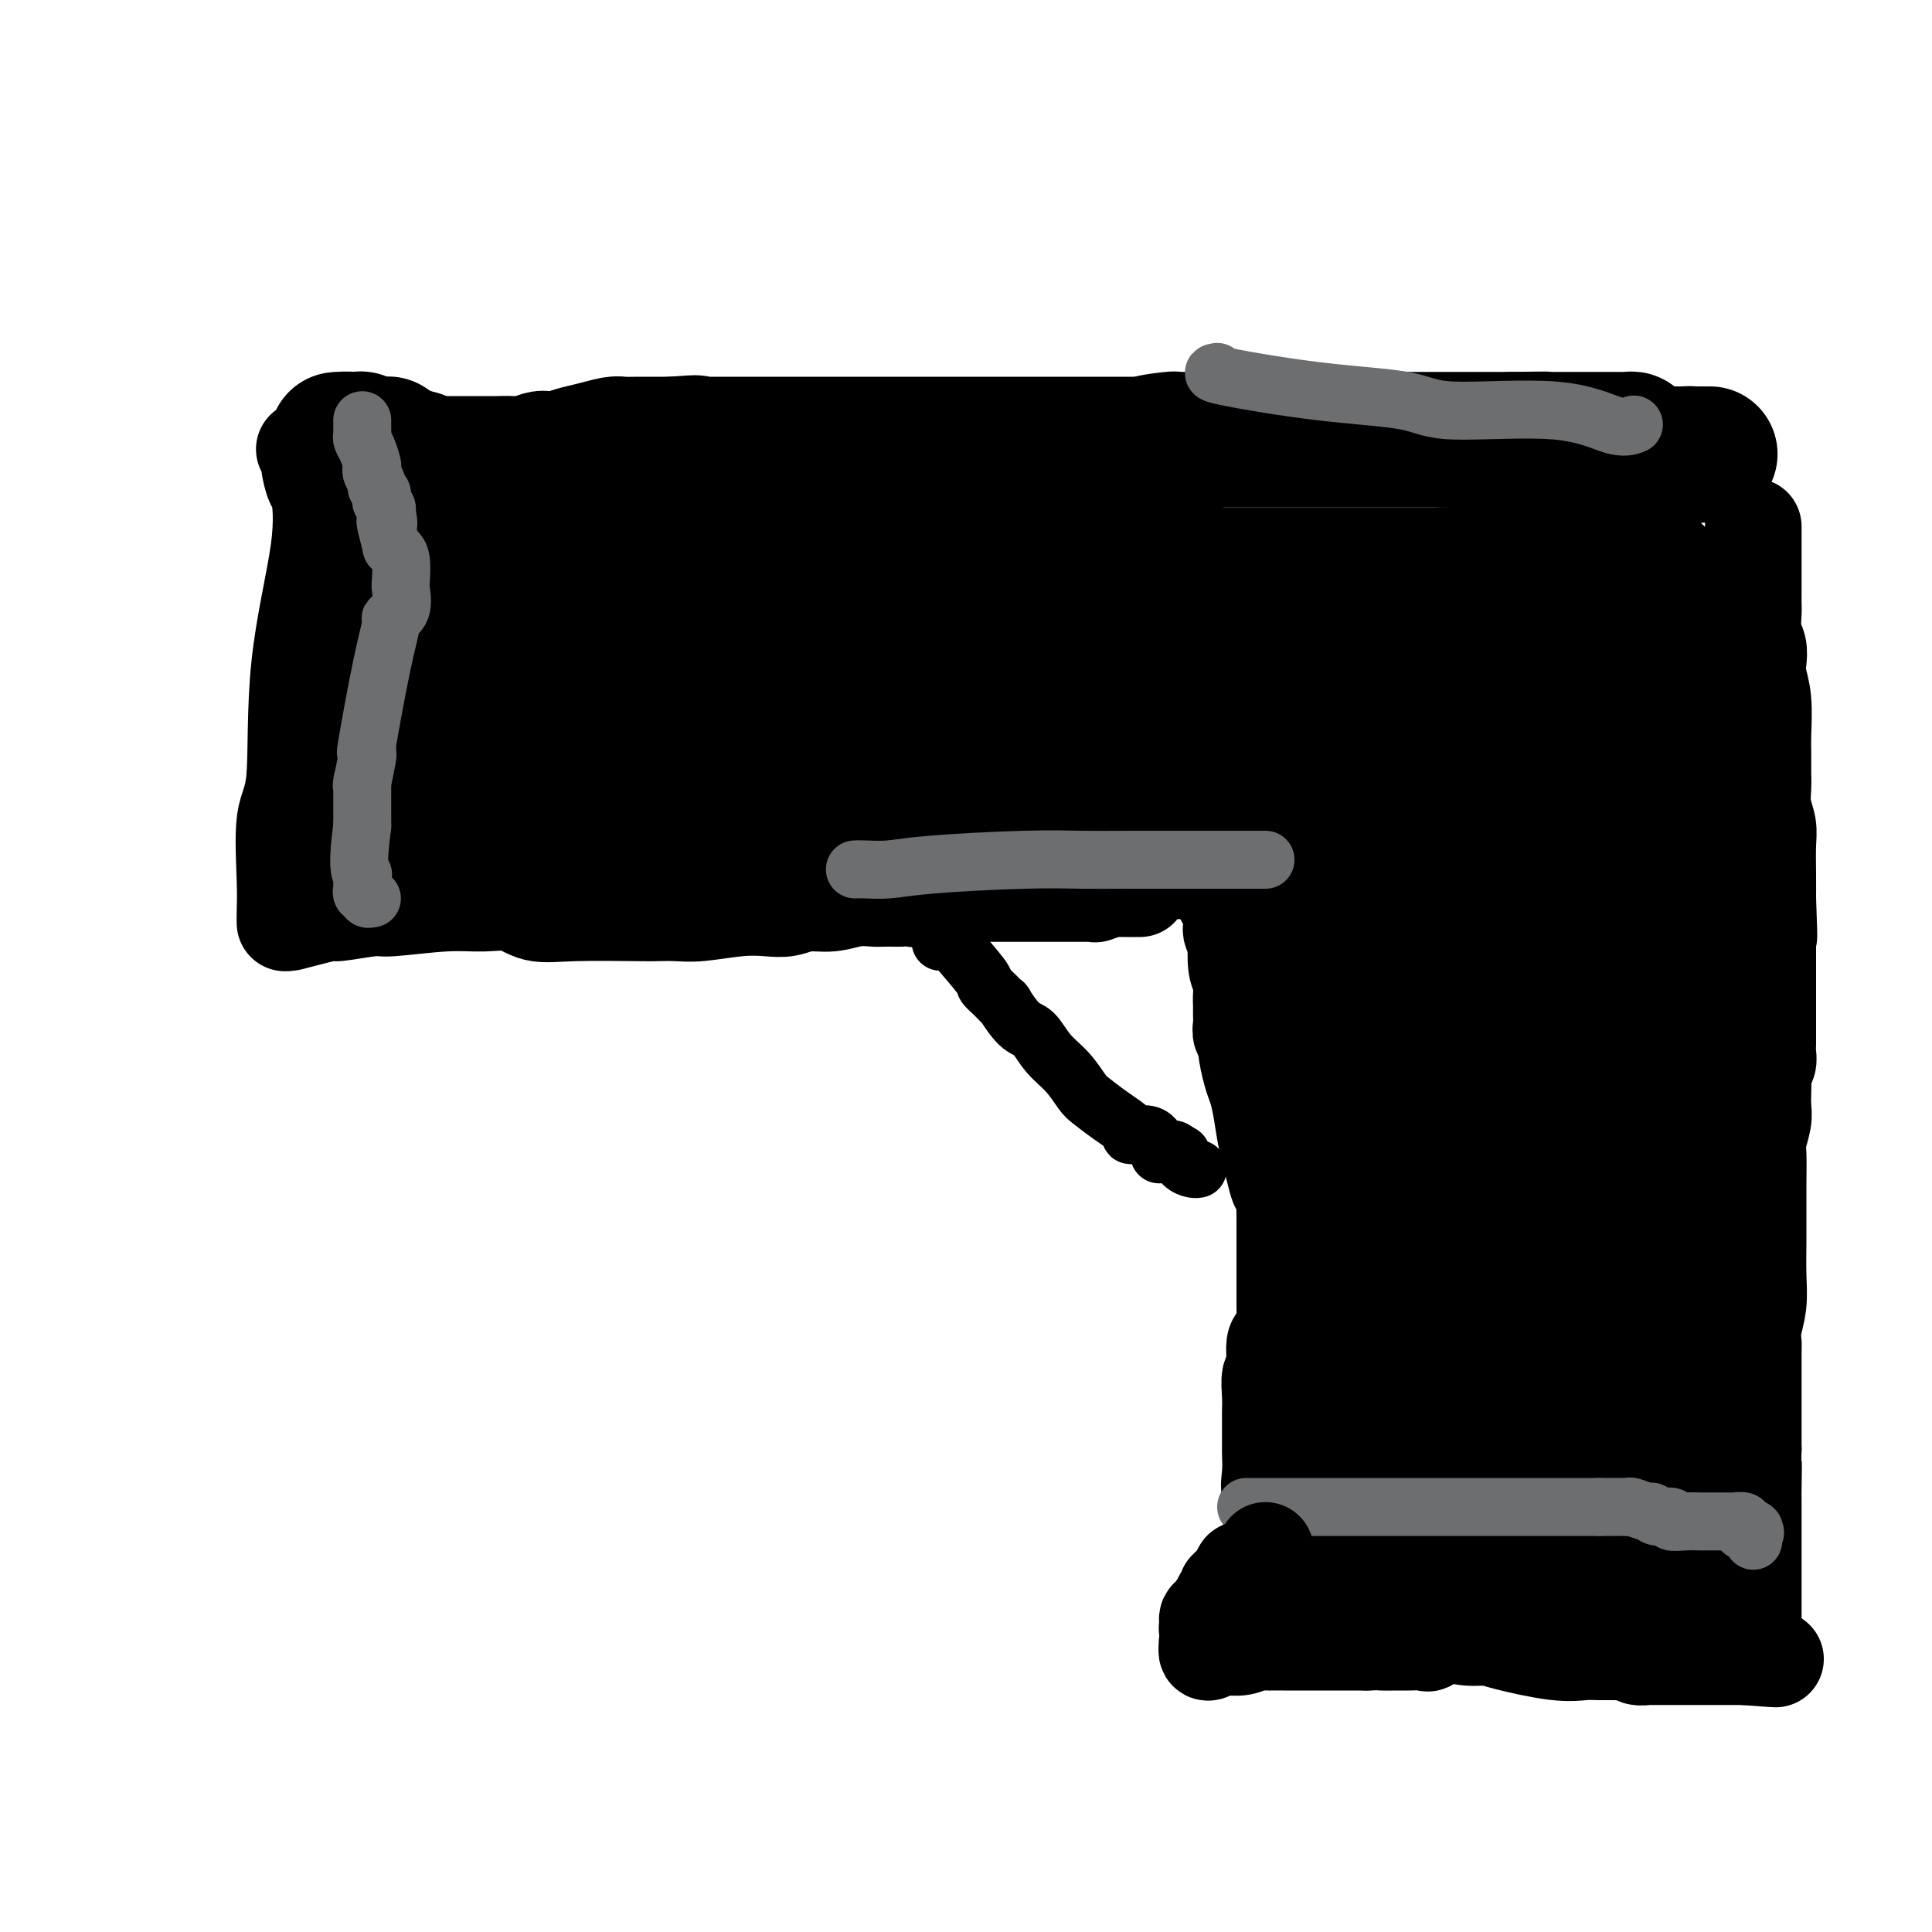 <svg viewBox='0 0 400 400' version='1.1' xmlns='http://www.w3.org/2000/svg' xmlns:xlink='http://www.w3.org/1999/xlink'><g fill='none' stroke='#000000' stroke-width='20' stroke-linecap='round' stroke-linejoin='round'><path d='M63,93c0.447,0.317 0.894,0.633 1,1c0.106,0.367 -0.130,0.783 0,2c0.130,1.217 0.625,3.235 1,4c0.375,0.765 0.629,0.276 1,2c0.371,1.724 0.860,5.660 0,12c-0.860,6.340 -3.068,15.085 -4,24c-0.932,8.915 -0.590,18.000 -1,23c-0.410,5.000 -1.574,5.914 -2,9c-0.426,3.086 -0.114,8.343 0,12c0.114,3.657 0.031,5.712 0,7c-0.031,1.288 -0.008,1.808 0,2c0.008,0.192 0.002,0.055 0,0c-0.002,-0.055 -0.001,-0.027 0,0'/><path d='M67,89c0.213,-0.097 0.426,-0.193 2,0c1.574,0.193 4.508,0.677 7,1c2.492,0.323 4.543,0.486 8,1c3.457,0.514 8.320,1.380 11,2c2.680,0.620 3.176,0.993 4,1c0.824,0.007 1.974,-0.351 4,0c2.026,0.351 4.927,1.413 7,2c2.073,0.587 3.316,0.700 5,1c1.684,0.300 3.808,0.786 6,1c2.192,0.214 4.453,0.155 6,0c1.547,-0.155 2.381,-0.406 4,0c1.619,0.406 4.023,1.469 6,2c1.977,0.531 3.527,0.528 5,1c1.473,0.472 2.868,1.418 5,2c2.132,0.582 5.000,0.801 7,1c2.000,0.199 3.132,0.379 5,1c1.868,0.621 4.472,1.683 6,2c1.528,0.317 1.981,-0.111 3,0c1.019,0.111 2.603,0.762 4,1c1.397,0.238 2.607,0.064 4,0c1.393,-0.064 2.969,-0.018 5,0c2.031,0.018 4.515,0.009 7,0'/><path d='M188,108c3.803,-0.064 1.810,-0.724 3,-1c1.190,-0.276 5.564,-0.166 7,0c1.436,0.166 -0.067,0.390 1,0c1.067,-0.390 4.704,-1.394 7,-2c2.296,-0.606 3.250,-0.815 5,-1c1.750,-0.185 4.295,-0.347 6,-1c1.705,-0.653 2.571,-1.799 4,-2c1.429,-0.201 3.422,0.542 5,0c1.578,-0.542 2.742,-2.370 5,-3c2.258,-0.630 5.612,-0.064 8,0c2.388,0.064 3.812,-0.376 6,-1c2.188,-0.624 5.140,-1.434 7,-2c1.860,-0.566 2.628,-0.887 4,-1c1.372,-0.113 3.348,-0.016 5,0c1.652,0.016 2.981,-0.048 5,0c2.019,0.048 4.726,0.209 7,0c2.274,-0.209 4.113,-0.788 6,-1c1.887,-0.212 3.822,-0.058 5,0c1.178,0.058 1.597,0.019 2,0c0.403,-0.019 0.788,-0.019 2,0c1.212,0.019 3.250,0.058 4,0c0.750,-0.058 0.213,-0.214 1,0c0.787,0.214 2.900,0.796 5,1c2.100,0.204 4.189,0.029 6,0c1.811,-0.029 3.345,0.087 5,0c1.655,-0.087 3.431,-0.377 5,0c1.569,0.377 2.932,1.421 4,2c1.068,0.579 1.843,0.691 3,1c1.157,0.309 2.696,0.814 4,1c1.304,0.186 2.373,0.053 4,0c1.627,-0.053 3.814,-0.027 6,0'/><path d='M335,98c3.902,0.785 3.156,0.746 3,1c-0.156,0.254 0.276,0.800 1,1c0.724,0.200 1.739,0.053 2,0c0.261,-0.053 -0.233,-0.014 0,0c0.233,0.014 1.194,0.001 2,0c0.806,-0.001 1.456,0.010 2,0c0.544,-0.010 0.983,-0.041 1,0c0.017,0.041 -0.387,0.155 0,0c0.387,-0.155 1.566,-0.580 2,-1c0.434,-0.420 0.124,-0.834 0,-1c-0.124,-0.166 -0.062,-0.083 0,0'/><path d='M363,109c0.000,0.988 0.000,1.976 0,2c-0.000,0.024 -0.000,-0.915 0,0c0.000,0.915 0.000,3.685 0,5c-0.000,1.315 -0.001,1.174 0,2c0.001,0.826 0.004,2.619 0,4c-0.004,1.381 -0.015,2.351 0,3c0.015,0.649 0.056,0.977 0,2c-0.056,1.023 -0.207,2.742 0,4c0.207,1.258 0.773,2.055 1,3c0.227,0.945 0.113,2.037 0,3c-0.113,0.963 -0.227,1.798 0,3c0.227,1.202 0.793,2.771 1,5c0.207,2.229 0.054,5.117 0,7c-0.054,1.883 -0.011,2.762 0,4c0.011,1.238 -0.011,2.836 0,4c0.011,1.164 0.056,1.896 0,3c-0.056,1.104 -0.211,2.580 0,4c0.211,1.420 0.789,2.783 1,4c0.211,1.217 0.057,2.289 0,4c-0.057,1.711 -0.016,4.060 0,6c0.016,1.940 0.008,3.470 0,5'/><path d='M366,186c0.464,12.855 0.124,6.492 0,5c-0.124,-1.492 -0.033,1.885 0,3c0.033,1.115 0.009,-0.033 0,1c-0.009,1.033 -0.002,4.245 0,6c0.002,1.755 0.001,2.052 0,3c-0.001,0.948 -0.000,2.547 0,4c0.000,1.453 0.001,2.759 0,4c-0.001,1.241 -0.004,2.415 0,3c0.004,0.585 0.015,0.580 0,1c-0.015,0.420 -0.057,1.266 0,2c0.057,0.734 0.211,1.355 0,2c-0.211,0.645 -0.788,1.315 -1,2c-0.212,0.685 -0.061,1.384 0,2c0.061,0.616 0.030,1.148 0,2c-0.030,0.852 -0.061,2.023 0,3c0.061,0.977 0.212,1.761 0,3c-0.212,1.239 -0.789,2.934 -1,4c-0.211,1.066 -0.056,1.504 0,3c0.056,1.496 0.015,4.051 0,6c-0.015,1.949 -0.003,3.293 0,4c0.003,0.707 -0.003,0.776 0,2c0.003,1.224 0.015,3.603 0,6c-0.015,2.397 -0.057,4.811 0,7c0.057,2.189 0.211,4.152 0,6c-0.211,1.848 -0.789,3.580 -1,5c-0.211,1.420 -0.057,2.529 0,3c0.057,0.471 0.015,0.303 0,2c-0.015,1.697 -0.004,5.259 0,7c0.004,1.741 0.001,1.661 0,3c-0.001,1.339 -0.000,4.097 0,6c0.000,1.903 0.000,2.952 0,4'/><path d='M363,300c-0.464,18.321 -0.124,7.123 0,4c0.124,-3.123 0.033,1.829 0,4c-0.033,2.171 -0.009,1.560 0,2c0.009,0.440 0.002,1.930 0,3c-0.002,1.070 -0.001,1.719 0,4c0.001,2.281 0.000,6.193 0,9c-0.000,2.807 -0.000,4.507 0,6c0.000,1.493 0.000,2.778 0,4c-0.000,1.222 -0.000,2.380 0,3c0.000,0.620 0.000,0.702 0,1c-0.000,0.298 -0.000,0.811 0,1c0.000,0.189 0.000,0.054 0,0c-0.000,-0.054 -0.000,-0.027 0,0'/><path d='M283,337c0.617,-0.006 1.235,-0.012 2,0c0.765,0.012 1.679,0.041 3,0c1.321,-0.041 3.050,-0.153 5,0c1.950,0.153 4.120,0.570 6,1c1.880,0.430 3.469,0.872 5,1c1.531,0.128 3.004,-0.057 4,0c0.996,0.057 1.517,0.355 4,1c2.483,0.645 6.930,1.637 10,2c3.070,0.363 4.763,0.096 6,0c1.237,-0.096 2.018,-0.022 3,0c0.982,0.022 2.167,-0.008 3,0c0.833,0.008 1.315,0.055 2,0c0.685,-0.055 1.572,-0.211 2,0c0.428,0.211 0.398,0.789 1,1c0.602,0.211 1.836,0.057 2,0c0.164,-0.057 -0.743,-0.015 0,0c0.743,0.015 3.135,0.004 5,0c1.865,-0.004 3.204,-0.001 4,0c0.796,0.001 1.048,0.000 2,0c0.952,-0.000 2.602,-0.000 3,0c0.398,0.000 -0.457,0.000 0,0c0.457,-0.000 2.226,-0.000 3,0c0.774,0.000 0.555,0.000 1,0c0.445,-0.000 1.556,-0.000 2,0c0.444,0.000 0.222,0.000 0,0'/><path d='M361,343c12.356,0.933 4.244,0.267 1,0c-3.244,-0.267 -1.622,-0.133 0,0'/><path d='M60,191c3.355,-0.878 6.709,-1.756 8,-2c1.291,-0.244 0.517,0.145 2,0c1.483,-0.145 5.221,-0.826 7,-1c1.779,-0.174 1.597,0.157 4,0c2.403,-0.157 7.390,-0.802 11,-1c3.610,-0.198 5.843,0.052 8,0c2.157,-0.052 4.239,-0.406 6,0c1.761,0.406 3.202,1.573 5,2c1.798,0.427 3.954,0.115 8,0c4.046,-0.115 9.981,-0.035 13,0c3.019,0.035 3.122,0.023 4,0c0.878,-0.023 2.531,-0.058 4,0c1.469,0.058 2.755,0.208 5,0c2.245,-0.208 5.450,-0.773 8,-1c2.550,-0.227 4.446,-0.117 6,0c1.554,0.117 2.766,0.242 4,0c1.234,-0.242 2.490,-0.849 4,-1c1.510,-0.151 3.275,0.156 5,0c1.725,-0.156 3.411,-0.774 5,-1c1.589,-0.226 3.082,-0.061 4,0c0.918,0.061 1.262,0.017 2,0c0.738,-0.017 1.869,-0.009 3,0'/><path d='M186,186c6.799,-0.480 3.298,-0.181 3,0c-0.298,0.181 2.609,0.245 4,0c1.391,-0.245 1.267,-0.798 2,-1c0.733,-0.202 2.322,-0.054 4,0c1.678,0.054 3.446,0.015 5,0c1.554,-0.015 2.895,-0.004 4,0c1.105,0.004 1.973,0.001 3,0c1.027,-0.001 2.214,-0.000 3,0c0.786,0.000 1.170,0.000 2,0c0.830,-0.000 2.106,0.000 3,0c0.894,-0.000 1.407,-0.000 2,0c0.593,0.000 1.266,0.001 2,0c0.734,-0.001 1.529,-0.004 2,0c0.471,0.004 0.619,0.015 1,0c0.381,-0.015 0.995,-0.057 1,0c0.005,0.057 -0.598,0.211 0,0c0.598,-0.211 2.398,-0.789 3,-1c0.602,-0.211 0.007,-0.057 0,0c-0.007,0.057 0.575,0.015 1,0c0.425,-0.015 0.692,-0.004 1,0c0.308,0.004 0.657,0.001 1,0c0.343,-0.001 0.680,-0.000 1,0c0.320,0.000 0.625,0.000 1,0c0.375,-0.000 0.822,-0.000 1,0c0.178,0.000 0.089,0.000 0,0'/><path d='M252,182c0.445,0.237 0.890,0.473 1,1c0.110,0.527 -0.115,1.344 0,2c0.115,0.656 0.570,1.151 1,2c0.430,0.849 0.833,2.051 1,3c0.167,0.949 0.096,1.644 0,2c-0.096,0.356 -0.218,0.373 0,1c0.218,0.627 0.776,1.862 1,2c0.224,0.138 0.112,-0.822 0,0c-0.112,0.822 -0.226,3.428 0,5c0.226,1.572 0.793,2.112 1,3c0.207,0.888 0.054,2.126 0,3c-0.054,0.874 -0.011,1.386 0,2c0.011,0.614 -0.012,1.330 0,2c0.012,0.670 0.059,1.292 0,2c-0.059,0.708 -0.223,1.501 0,2c0.223,0.499 0.833,0.704 1,1c0.167,0.296 -0.110,0.683 0,2c0.110,1.317 0.607,3.563 1,5c0.393,1.437 0.683,2.066 1,3c0.317,0.934 0.662,2.175 1,4c0.338,1.825 0.668,4.236 1,6c0.332,1.764 0.666,2.882 1,4'/><path d='M263,239c2.171,9.977 2.098,6.421 2,5c-0.098,-1.421 -0.223,-0.706 0,0c0.223,0.706 0.792,1.403 1,2c0.208,0.597 0.056,1.092 0,2c-0.056,0.908 -0.015,2.227 0,4c0.015,1.773 0.004,4.001 0,5c-0.004,0.999 -0.001,0.770 0,2c0.001,1.230 0.000,3.920 0,5c-0.000,1.080 0.000,0.549 0,1c-0.000,0.451 -0.001,1.883 0,3c0.001,1.117 0.002,1.919 0,2c-0.002,0.081 -0.008,-0.557 0,0c0.008,0.557 0.031,2.311 0,3c-0.031,0.689 -0.117,0.315 0,1c0.117,0.685 0.438,2.430 0,3c-0.438,0.570 -1.634,-0.036 -2,1c-0.366,1.036 0.098,3.714 0,5c-0.098,1.286 -0.758,1.179 -1,2c-0.242,0.821 -0.065,2.571 0,4c0.065,1.429 0.017,2.538 0,3c-0.017,0.462 -0.005,0.278 0,1c0.005,0.722 0.002,2.349 0,3c-0.002,0.651 -0.002,0.326 0,1c0.002,0.674 0.008,2.346 0,3c-0.008,0.654 -0.030,0.291 0,1c0.030,0.709 0.112,2.490 0,4c-0.112,1.510 -0.420,2.750 0,4c0.420,1.250 1.566,2.510 2,4c0.434,1.490 0.155,3.209 0,4c-0.155,0.791 -0.187,0.655 0,1c0.187,0.345 0.594,1.173 1,2'/><path d='M266,320c0.464,5.201 0.124,2.703 0,2c-0.124,-0.703 -0.033,0.390 0,1c0.033,0.610 0.009,0.738 0,1c-0.009,0.262 -0.004,0.659 0,1c0.004,0.341 0.005,0.626 0,1c-0.005,0.374 -0.017,0.836 0,1c0.017,0.164 0.064,0.031 0,0c-0.064,-0.031 -0.237,0.042 0,0c0.237,-0.042 0.886,-0.197 1,0c0.114,0.197 -0.308,0.746 0,1c0.308,0.254 1.344,0.212 2,1c0.656,0.788 0.930,2.407 1,3c0.070,0.593 -0.065,0.159 0,0c0.065,-0.159 0.328,-0.043 1,0c0.672,0.043 1.752,0.011 2,0c0.248,-0.011 -0.338,-0.003 0,0c0.338,0.003 1.598,0.001 2,0c0.402,-0.001 -0.055,-0.002 0,0c0.055,0.002 0.621,0.008 1,0c0.379,-0.008 0.571,-0.030 1,0c0.429,0.030 1.094,0.111 2,0c0.906,-0.111 2.052,-0.415 3,0c0.948,0.415 1.700,1.547 2,2c0.300,0.453 0.150,0.226 0,0'/></g>
<g fill='none' stroke='#000000' stroke-width='28' stroke-linecap='round' stroke-linejoin='round'><path d='M90,101c-0.309,0.469 -0.619,0.938 -1,1c-0.381,0.062 -0.834,-0.282 -1,0c-0.166,0.282 -0.047,1.192 0,2c0.047,0.808 0.020,1.515 0,2c-0.020,0.485 -0.033,0.749 0,1c0.033,0.251 0.114,0.490 0,2c-0.114,1.510 -0.422,4.293 0,6c0.422,1.707 1.575,2.339 2,3c0.425,0.661 0.121,1.352 0,2c-0.121,0.648 -0.061,1.252 0,2c0.061,0.748 0.121,1.641 0,5c-0.121,3.359 -0.423,9.184 -1,13c-0.577,3.816 -1.430,5.624 -2,7c-0.570,1.376 -0.856,2.321 -1,3c-0.144,0.679 -0.145,1.091 0,1c0.145,-0.091 0.435,-0.687 0,0c-0.435,0.687 -1.594,2.657 -2,3c-0.406,0.343 -0.059,-0.941 -1,2c-0.941,2.941 -3.169,10.106 -4,13c-0.831,2.894 -0.264,1.518 0,1c0.264,-0.518 0.225,-0.178 0,0c-0.225,0.178 -0.636,0.194 -1,0c-0.364,-0.194 -0.682,-0.597 -1,-1'/><path d='M77,169c-1.798,4.661 -0.292,1.813 0,0c0.292,-1.813 -0.629,-2.593 -1,-3c-0.371,-0.407 -0.190,-0.443 0,-1c0.190,-0.557 0.391,-1.636 0,-4c-0.391,-2.364 -1.374,-6.012 -2,-8c-0.626,-1.988 -0.897,-2.316 -1,-3c-0.103,-0.684 -0.040,-1.725 0,-3c0.040,-1.275 0.055,-2.784 0,-4c-0.055,-1.216 -0.180,-2.141 0,-3c0.180,-0.859 0.665,-1.654 1,-2c0.335,-0.346 0.519,-0.243 1,-1c0.481,-0.757 1.257,-2.375 2,-3c0.743,-0.625 1.452,-0.259 3,-2c1.548,-1.741 3.935,-5.590 5,-7c1.065,-1.410 0.806,-0.382 1,0c0.194,0.382 0.839,0.116 1,0c0.161,-0.116 -0.163,-0.083 0,0c0.163,0.083 0.813,0.214 1,0c0.187,-0.214 -0.091,-0.775 0,-1c0.091,-0.225 0.549,-0.114 1,0c0.451,0.114 0.895,0.233 1,0c0.105,-0.233 -0.130,-0.816 0,-1c0.130,-0.184 0.623,0.033 1,0c0.377,-0.033 0.637,-0.316 1,0c0.363,0.316 0.829,1.229 1,2c0.171,0.771 0.046,1.399 0,2c-0.046,0.601 -0.012,1.175 0,3c0.012,1.825 0.003,4.902 0,8c-0.003,3.098 -0.001,6.219 0,9c0.001,2.781 0.000,5.223 0,7c-0.000,1.777 -0.000,2.888 0,4'/><path d='M93,158c-0.000,5.567 -0.000,2.983 0,2c0.000,-0.983 0.001,-0.366 0,0c-0.001,0.366 -0.004,0.480 0,1c0.004,0.520 0.014,1.445 0,2c-0.014,0.555 -0.053,0.738 0,1c0.053,0.262 0.198,0.603 0,1c-0.198,0.397 -0.740,0.851 -1,1c-0.260,0.149 -0.238,-0.008 -1,0c-0.762,0.008 -2.307,0.180 -3,0c-0.693,-0.180 -0.535,-0.711 -1,-2c-0.465,-1.289 -1.552,-3.334 -2,-4c-0.448,-0.666 -0.258,0.049 0,-1c0.258,-1.049 0.583,-3.861 1,-6c0.417,-2.139 0.927,-3.605 2,-5c1.073,-1.395 2.708,-2.719 4,-4c1.292,-1.281 2.242,-2.521 3,-3c0.758,-0.479 1.323,-0.199 2,-1c0.677,-0.801 1.467,-2.683 2,-4c0.533,-1.317 0.811,-2.069 1,-2c0.189,0.069 0.291,0.961 1,0c0.709,-0.961 2.025,-3.773 2,-5c-0.025,-1.227 -1.392,-0.868 0,-2c1.392,-1.132 5.544,-3.753 7,-5c1.456,-1.247 0.218,-1.119 0,-1c-0.218,0.119 0.584,0.228 1,0c0.416,-0.228 0.446,-0.793 1,-1c0.554,-0.207 1.633,-0.055 2,0c0.367,0.055 0.022,0.015 1,0c0.978,-0.015 3.279,-0.004 4,0c0.721,0.004 -0.140,0.002 -1,0'/><path d='M118,120c0.733,-0.066 -0.435,-0.231 -1,0c-0.565,0.231 -0.529,0.858 -1,0c-0.471,-0.858 -1.451,-3.199 -2,-4c-0.549,-0.801 -0.668,-0.061 -1,0c-0.332,0.061 -0.878,-0.558 -1,-1c-0.122,-0.442 0.180,-0.709 0,-1c-0.180,-0.291 -0.843,-0.607 -1,-1c-0.157,-0.393 0.192,-0.865 0,-1c-0.192,-0.135 -0.924,0.065 -1,0c-0.076,-0.065 0.506,-0.394 0,-1c-0.506,-0.606 -2.098,-1.488 -3,-2c-0.902,-0.512 -1.114,-0.653 -1,-1c0.114,-0.347 0.552,-0.901 0,-1c-0.552,-0.099 -2.095,0.257 -3,0c-0.905,-0.257 -1.173,-1.127 -2,-2c-0.827,-0.873 -2.212,-1.750 -3,-2c-0.788,-0.250 -0.980,0.125 -1,0c-0.020,-0.125 0.130,-0.751 0,-1c-0.130,-0.249 -0.542,-0.120 -1,0c-0.458,0.120 -0.964,0.231 -1,0c-0.036,-0.231 0.396,-0.802 0,-1c-0.396,-0.198 -1.621,-0.021 -2,0c-0.379,0.021 0.086,-0.113 0,0c-0.086,0.113 -0.724,0.474 -1,0c-0.276,-0.474 -0.190,-1.781 -1,-3c-0.810,-1.219 -2.517,-2.348 -4,-3c-1.483,-0.652 -2.741,-0.826 -4,-1'/><path d='M83,94c-5.307,-4.019 -1.075,-1.067 0,0c1.075,1.067 -1.007,0.248 -2,0c-0.993,-0.248 -0.896,0.073 -1,0c-0.104,-0.073 -0.410,-0.541 -1,-1c-0.590,-0.459 -1.464,-0.907 -2,-1c-0.536,-0.093 -0.734,0.171 -1,0c-0.266,-0.171 -0.600,-0.778 -1,-1c-0.400,-0.222 -0.868,-0.059 -1,0c-0.132,0.059 0.070,0.016 0,0c-0.070,-0.016 -0.414,-0.004 -1,0c-0.586,0.004 -1.415,0.000 -2,0c-0.585,-0.000 -0.925,0.003 -1,0c-0.075,-0.003 0.114,-0.011 0,0c-0.114,0.011 -0.531,0.041 0,0c0.531,-0.041 2.009,-0.155 3,0c0.991,0.155 1.496,0.577 2,1'/><path d='M75,92c1.240,0.111 2.340,-0.110 3,0c0.660,0.110 0.881,0.552 1,1c0.119,0.448 0.137,0.904 1,1c0.863,0.096 2.570,-0.167 3,0c0.430,0.167 -0.418,0.763 0,1c0.418,0.237 2.101,0.116 3,0c0.899,-0.116 1.013,-0.227 1,0c-0.013,0.227 -0.153,0.793 0,1c0.153,0.207 0.600,0.055 1,0c0.400,-0.055 0.753,-0.015 1,0c0.247,0.015 0.387,0.004 1,0c0.613,-0.004 1.700,-0.001 3,0c1.300,0.001 2.812,0.001 4,0c1.188,-0.001 2.052,-0.004 3,0c0.948,0.004 1.979,0.015 3,0c1.021,-0.015 2.032,-0.057 3,0c0.968,0.057 1.893,0.212 3,0c1.107,-0.212 2.396,-0.792 3,-1c0.604,-0.208 0.523,-0.044 1,0c0.477,0.044 1.511,-0.030 2,0c0.489,0.030 0.433,0.166 1,0c0.567,-0.166 1.757,-0.633 3,-1c1.243,-0.367 2.541,-0.634 4,-1c1.459,-0.366 3.081,-0.830 4,-1c0.919,-0.170 1.135,-0.046 2,0c0.865,0.046 2.378,0.012 3,0c0.622,-0.012 0.352,-0.003 1,0c0.648,0.003 2.215,0.001 3,0c0.785,-0.001 0.788,-0.000 1,0c0.212,0.000 0.632,0.000 1,0c0.368,-0.000 0.684,-0.000 1,0'/><path d='M139,92c8.317,-0.619 4.109,-0.166 3,0c-1.109,0.166 0.882,0.044 2,0c1.118,-0.044 1.363,-0.012 2,0c0.637,0.012 1.664,0.003 3,0c1.336,-0.003 2.980,-0.001 4,0c1.020,0.001 1.416,0.000 2,0c0.584,-0.000 1.356,-0.000 2,0c0.644,0.000 1.159,0.000 2,0c0.841,-0.000 2.010,-0.000 3,0c0.990,0.000 1.803,0.000 3,0c1.197,-0.000 2.777,-0.000 4,0c1.223,0.000 2.088,0.000 3,0c0.912,-0.000 1.871,-0.000 3,0c1.129,0.000 2.428,0.000 4,0c1.572,-0.000 3.418,-0.000 5,0c1.582,0.000 2.901,0.000 4,0c1.099,-0.000 1.978,-0.000 3,0c1.022,0.000 2.189,0.000 4,0c1.811,-0.000 4.268,-0.000 6,0c1.732,0.000 2.741,0.000 4,0c1.259,-0.000 2.768,-0.000 4,0c1.232,0.000 2.185,0.000 3,0c0.815,-0.000 1.491,-0.000 3,0c1.509,0.000 3.850,0.000 5,0c1.150,-0.000 1.110,-0.000 2,0c0.890,0.000 2.710,0.000 4,0c1.290,0.000 2.050,-0.000 3,0c0.950,0.000 2.090,0.000 3,0c0.910,0.000 1.591,-0.000 2,0c0.409,0.000 0.545,0.000 1,0c0.455,0.000 1.227,0.000 2,0'/><path d='M237,92c15.452,0.061 5.083,0.212 2,0c-3.083,-0.212 1.119,-0.789 3,-1c1.881,-0.211 1.442,-0.057 1,0c-0.442,0.057 -0.888,0.015 0,0c0.888,-0.015 3.109,-0.004 4,0c0.891,0.004 0.451,0.001 1,0c0.549,-0.001 2.087,-0.000 3,0c0.913,0.000 1.200,0.000 2,0c0.800,-0.000 2.114,-0.000 3,0c0.886,0.000 1.344,0.000 2,0c0.656,-0.000 1.509,-0.000 2,0c0.491,0.000 0.621,0.000 1,0c0.379,-0.000 1.006,-0.000 2,0c0.994,0.000 2.355,0.000 3,0c0.645,-0.000 0.573,-0.000 1,0c0.427,0.000 1.353,0.000 3,0c1.647,-0.000 4.014,-0.000 5,0c0.986,0.000 0.592,0.000 1,0c0.408,-0.000 1.619,-0.000 3,0c1.381,0.000 2.932,0.000 4,0c1.068,-0.000 1.651,-0.000 2,0c0.349,0.000 0.463,0.000 1,0c0.537,-0.000 1.497,-0.000 2,0c0.503,0.000 0.550,0.000 2,0c1.450,-0.000 4.305,-0.000 6,0c1.695,0.000 2.231,0.000 3,0c0.769,0.000 1.769,-0.000 3,0c1.231,0.000 2.691,0.000 4,0c1.309,0.000 2.468,-0.000 3,0c0.532,0.000 0.438,0.000 1,0c0.562,-0.000 1.781,0.000 3,0'/><path d='M313,91c12.259,-0.155 4.908,-0.041 2,0c-2.908,0.041 -1.372,0.011 0,0c1.372,-0.011 2.580,-0.003 4,0c1.420,0.003 3.053,0.001 4,0c0.947,-0.001 1.209,-0.000 2,0c0.791,0.000 2.110,0.000 3,0c0.890,-0.000 1.352,0.000 2,0c0.648,-0.000 1.483,-0.000 2,0c0.517,0.000 0.716,0.000 1,0c0.284,-0.000 0.655,-0.001 1,0c0.345,0.001 0.666,0.003 1,0c0.334,-0.003 0.681,-0.011 1,0c0.319,0.011 0.610,0.042 1,0c0.390,-0.042 0.880,-0.156 1,0c0.120,0.156 -0.128,0.581 0,1c0.128,0.419 0.633,0.830 1,1c0.367,0.170 0.595,0.098 1,0c0.405,-0.098 0.988,-0.222 1,0c0.012,0.222 -0.548,0.792 0,1c0.548,0.208 2.202,0.056 3,0c0.798,-0.056 0.740,-0.015 1,0c0.260,0.015 0.840,0.004 1,0c0.160,-0.004 -0.098,-0.001 0,0c0.098,0.001 0.552,0.000 1,0c0.448,-0.000 0.890,-0.000 1,0c0.110,0.000 -0.111,0.000 0,0c0.111,-0.000 0.556,-0.000 1,0'/><path d='M349,94c5.749,0.464 2.120,0.124 1,0c-1.120,-0.124 0.267,-0.033 1,0c0.733,0.033 0.813,0.009 1,0c0.188,-0.009 0.483,-0.002 1,0c0.517,0.002 1.255,0.001 1,0c-0.255,-0.001 -1.501,-0.000 -2,0c-0.499,0.000 -0.249,0.000 0,0'/><path d='M90,171c0.694,0.030 1.389,0.061 2,0c0.611,-0.061 1.140,-0.212 2,0c0.860,0.212 2.051,0.789 3,1c0.949,0.211 1.655,0.057 3,0c1.345,-0.057 3.328,-0.016 5,0c1.672,0.016 3.033,0.008 5,0c1.967,-0.008 4.539,-0.016 6,0c1.461,0.016 1.809,0.057 3,0c1.191,-0.057 3.224,-0.211 6,0c2.776,0.211 6.295,0.789 9,1c2.705,0.211 4.595,0.056 7,0c2.405,-0.056 5.326,-0.011 7,0c1.674,0.011 2.102,-0.011 4,0c1.898,0.011 5.264,0.056 8,0c2.736,-0.056 4.840,-0.211 7,0c2.160,0.211 4.377,0.789 7,1c2.623,0.211 5.653,0.057 7,0c1.347,-0.057 1.010,-0.015 2,0c0.990,0.015 3.308,0.004 5,0c1.692,-0.004 2.760,-0.002 5,0c2.240,0.002 5.653,0.003 8,0c2.347,-0.003 3.628,-0.011 5,0c1.372,0.011 2.834,0.042 4,0c1.166,-0.042 2.034,-0.156 3,0c0.966,0.156 2.029,0.580 5,1c2.971,0.420 7.849,0.834 11,1c3.151,0.166 4.576,0.083 6,0'/><path d='M235,176c23.441,0.778 9.544,0.222 5,0c-4.544,-0.222 0.266,-0.111 4,0c3.734,0.111 6.393,0.222 9,0c2.607,-0.222 5.161,-0.777 8,-1c2.839,-0.223 5.963,-0.112 8,0c2.037,0.112 2.987,0.227 4,0c1.013,-0.227 2.088,-0.797 3,-1c0.912,-0.203 1.662,-0.040 3,0c1.338,0.040 3.264,-0.042 4,0c0.736,0.042 0.283,0.207 1,0c0.717,-0.207 2.606,-0.788 4,-1c1.394,-0.212 2.295,-0.057 3,0c0.705,0.057 1.214,0.015 2,0c0.786,-0.015 1.848,-0.004 3,0c1.152,0.004 2.394,0.001 3,0c0.606,-0.001 0.577,-0.000 1,0c0.423,0.000 1.297,0.000 2,0c0.703,-0.000 1.235,-0.000 2,0c0.765,0.000 1.762,0.000 2,0c0.238,-0.000 -0.284,-0.000 0,0c0.284,0.000 1.375,0.000 4,0c2.625,-0.000 6.784,-0.000 9,0c2.216,0.000 2.489,0.000 3,0c0.511,-0.000 1.261,-0.000 2,0c0.739,0.000 1.467,0.000 2,0c0.533,-0.000 0.872,-0.000 2,0c1.128,0.000 3.045,0.000 4,0c0.955,-0.000 0.947,-0.000 1,0c0.053,0.000 0.168,0.000 1,0c0.832,-0.000 2.381,-0.000 3,0c0.619,0.000 0.310,0.000 0,0'/><path d='M337,173c16.014,-0.464 5.048,-0.124 1,0c-4.048,0.124 -1.178,0.033 0,0c1.178,-0.033 0.665,-0.009 1,0c0.335,0.009 1.518,0.002 2,0c0.482,-0.002 0.262,-0.001 1,0c0.738,0.001 2.435,0.000 3,0c0.565,-0.000 -0.003,-0.000 0,0c0.003,0.000 0.578,0.000 1,0c0.422,-0.000 0.690,-0.000 1,0c0.310,0.000 0.660,0.000 1,0c0.340,-0.000 0.668,-0.000 1,0c0.332,0.000 0.667,0.000 1,0c0.333,-0.000 0.664,-0.000 1,0c0.336,0.000 0.678,0.000 1,0c0.322,-0.000 0.625,-0.000 1,0c0.375,0.000 0.821,0.000 1,0c0.179,-0.000 0.089,-0.000 0,0'/><path d='M101,154c0.245,0.056 0.490,0.113 1,0c0.510,-0.113 1.285,-0.394 2,0c0.715,0.394 1.371,1.464 4,2c2.629,0.536 7.232,0.538 10,1c2.768,0.462 3.701,1.386 5,2c1.299,0.614 2.964,0.920 5,1c2.036,0.080 4.444,-0.066 7,0c2.556,0.066 5.261,0.344 9,1c3.739,0.656 8.513,1.690 11,2c2.487,0.310 2.686,-0.106 5,0c2.314,0.106 6.742,0.732 10,1c3.258,0.268 5.347,0.178 7,0c1.653,-0.178 2.869,-0.444 5,0c2.131,0.444 5.176,1.597 7,2c1.824,0.403 2.425,0.057 3,0c0.575,-0.057 1.122,0.177 4,0c2.878,-0.177 8.087,-0.764 11,-1c2.913,-0.236 3.531,-0.120 5,0c1.469,0.120 3.789,0.243 5,0c1.211,-0.243 1.313,-0.852 2,-1c0.687,-0.148 1.957,0.167 4,0c2.043,-0.167 4.857,-0.815 7,-1c2.143,-0.185 3.616,0.094 5,0c1.384,-0.094 2.680,-0.561 4,-1c1.320,-0.439 2.663,-0.849 4,-1c1.337,-0.151 2.668,-0.043 4,0c1.332,0.043 2.666,0.022 4,0'/><path d='M251,161c9.859,-0.713 3.507,0.005 2,0c-1.507,-0.005 1.832,-0.733 5,-1c3.168,-0.267 6.165,-0.071 8,0c1.835,0.071 2.509,0.019 4,0c1.491,-0.019 3.799,-0.005 5,0c1.201,0.005 1.295,0.000 2,0c0.705,-0.000 2.022,0.003 3,0c0.978,-0.003 1.618,-0.012 3,0c1.382,0.012 3.508,0.045 5,0c1.492,-0.045 2.351,-0.170 4,0c1.649,0.170 4.089,0.634 6,1c1.911,0.366 3.292,0.634 5,1c1.708,0.366 3.742,0.830 5,1c1.258,0.170 1.739,0.046 2,0c0.261,-0.046 0.303,-0.012 1,0c0.697,0.012 2.050,0.003 3,0c0.950,-0.003 1.497,-0.001 3,0c1.503,0.001 3.964,-0.000 6,0c2.036,0.000 3.649,0.001 5,0c1.351,-0.001 2.441,-0.003 3,0c0.559,0.003 0.586,0.012 1,0c0.414,-0.012 1.216,-0.046 2,0c0.784,0.046 1.551,0.170 2,0c0.449,-0.170 0.581,-0.634 1,-1c0.419,-0.366 1.127,-0.633 2,-1c0.873,-0.367 1.911,-0.834 2,-1c0.089,-0.166 -0.772,-0.031 0,0c0.772,0.031 3.176,-0.043 4,0c0.824,0.043 0.068,0.204 0,0c-0.068,-0.204 0.552,-0.773 1,-1c0.448,-0.227 0.724,-0.114 1,0'/><path d='M347,159c2.126,-0.558 0.941,0.047 1,0c0.059,-0.047 1.361,-0.745 2,-1c0.639,-0.255 0.615,-0.068 1,0c0.385,0.068 1.181,0.018 2,0c0.819,-0.018 1.663,-0.005 2,0c0.337,0.005 0.169,0.003 0,0'/><path d='M106,141c0.120,-0.016 0.241,-0.031 3,0c2.759,0.031 8.157,0.109 12,0c3.843,-0.109 6.133,-0.405 8,0c1.867,0.405 3.313,1.510 11,2c7.687,0.490 21.617,0.365 28,1c6.383,0.635 5.220,2.030 9,3c3.780,0.970 12.504,1.517 18,2c5.496,0.483 7.763,0.904 10,1c2.237,0.096 4.443,-0.132 6,0c1.557,0.132 2.464,0.624 6,0c3.536,-0.624 9.700,-2.363 13,-3c3.300,-0.637 3.736,-0.174 5,0c1.264,0.174 3.358,0.057 5,0c1.642,-0.057 2.834,-0.054 4,0c1.166,0.054 2.307,0.158 3,0c0.693,-0.158 0.937,-0.578 2,-1c1.063,-0.422 2.945,-0.845 5,-1c2.055,-0.155 4.282,-0.042 6,0c1.718,0.042 2.925,0.011 4,0c1.075,-0.011 2.018,-0.003 3,0c0.982,0.003 2.003,0.001 3,0c0.997,-0.001 1.968,-0.000 3,0c1.032,0.000 2.124,0.000 3,0c0.876,-0.000 1.536,-0.000 2,0c0.464,0.000 0.732,0.000 1,0'/><path d='M279,145c12.667,-1.392 7.335,-2.373 7,-3c-0.335,-0.627 4.326,-0.900 7,-1c2.674,-0.100 3.359,-0.026 4,0c0.641,0.026 1.237,0.003 2,0c0.763,-0.003 1.693,0.013 2,0c0.307,-0.013 -0.007,-0.056 1,0c1.007,0.056 3.336,0.211 4,0c0.664,-0.211 -0.338,-0.789 0,-1c0.338,-0.211 2.017,-0.056 3,0c0.983,0.056 1.269,0.011 3,0c1.731,-0.011 4.907,0.011 7,0c2.093,-0.011 3.102,-0.056 4,0c0.898,0.056 1.685,0.211 3,0c1.315,-0.211 3.158,-0.789 4,-1c0.842,-0.211 0.683,-0.057 2,0c1.317,0.057 4.110,0.015 6,0c1.890,-0.015 2.877,-0.004 3,0c0.123,0.004 -0.618,0.001 0,0c0.618,-0.001 2.597,-0.000 4,0c1.403,0.000 2.232,0.000 3,0c0.768,-0.000 1.476,-0.000 2,0c0.524,0.000 0.864,0.000 1,0c0.136,-0.000 0.068,-0.000 0,0'/><path d='M120,113c1.355,0.423 2.709,0.845 3,1c0.291,0.155 -0.482,0.042 0,0c0.482,-0.042 2.221,-0.013 5,0c2.779,0.013 6.600,0.010 10,0c3.400,-0.010 6.379,-0.028 8,0c1.621,0.028 1.885,0.102 5,0c3.115,-0.102 9.081,-0.381 15,0c5.919,0.381 11.791,1.422 15,2c3.209,0.578 3.754,0.695 6,1c2.246,0.305 6.194,0.800 10,1c3.806,0.200 7.469,0.106 11,0c3.531,-0.106 6.930,-0.225 9,0c2.070,0.225 2.811,0.792 4,1c1.189,0.208 2.825,0.056 5,0c2.175,-0.056 4.888,-0.015 8,0c3.112,0.015 6.625,0.004 9,0c2.375,-0.004 3.614,-0.001 5,0c1.386,0.001 2.919,0.000 4,0c1.081,-0.000 1.710,-0.000 3,0c1.290,0.000 3.240,0.000 6,0c2.760,-0.000 6.330,-0.000 9,0c2.670,0.000 4.440,0.000 6,0c1.560,-0.000 2.910,-0.000 4,0c1.090,0.000 1.919,0.000 3,0c1.081,-0.000 2.413,-0.000 4,0c1.587,0.000 3.427,0.000 5,0c1.573,-0.000 2.878,-0.000 4,0c1.122,0.000 2.061,0.000 3,0'/><path d='M299,119c13.617,-0.243 8.661,-0.850 7,-1c-1.661,-0.150 -0.026,0.156 1,0c1.026,-0.156 1.443,-0.774 3,-1c1.557,-0.226 4.255,-0.061 5,0c0.745,0.061 -0.462,0.016 0,0c0.462,-0.016 2.592,-0.004 4,0c1.408,0.004 2.093,0.001 3,0c0.907,-0.001 2.036,-0.000 3,0c0.964,0.000 1.764,0.000 3,0c1.236,-0.000 2.908,-0.000 4,0c1.092,0.000 1.602,0.000 2,0c0.398,-0.000 0.683,-0.000 1,0c0.317,0.000 0.667,0.000 1,0c0.333,-0.000 0.650,-0.001 1,0c0.350,0.001 0.733,0.003 1,0c0.267,-0.003 0.419,-0.011 1,0c0.581,0.011 1.592,0.042 2,0c0.408,-0.042 0.212,-0.155 0,0c-0.212,0.155 -0.442,0.580 0,1c0.442,0.420 1.555,0.834 2,1c0.445,0.166 0.223,0.083 0,0'/><path d='M123,120c0.175,-0.194 0.351,-0.388 2,0c1.649,0.388 4.773,1.357 6,2c1.227,0.643 0.558,0.958 1,1c0.442,0.042 1.996,-0.191 4,0c2.004,0.191 4.457,0.807 6,1c1.543,0.193 2.174,-0.035 4,0c1.826,0.035 4.846,0.333 7,1c2.154,0.667 3.442,1.701 6,2c2.558,0.299 6.386,-0.139 9,0c2.614,0.139 4.013,0.855 5,1c0.987,0.145 1.561,-0.279 4,0c2.439,0.279 6.743,1.263 11,2c4.257,0.737 8.467,1.227 12,2c3.533,0.773 6.388,1.829 9,2c2.612,0.171 4.980,-0.543 8,0c3.020,0.543 6.690,2.342 9,3c2.310,0.658 3.258,0.176 4,0c0.742,-0.176 1.277,-0.048 2,0c0.723,0.048 1.635,0.014 2,0c0.365,-0.014 0.182,-0.007 0,0'/><path d='M274,169c0.024,-0.218 0.048,-0.435 0,0c-0.048,0.435 -0.166,1.523 0,3c0.166,1.477 0.618,3.342 1,5c0.382,1.658 0.695,3.109 1,5c0.305,1.891 0.604,4.222 1,6c0.396,1.778 0.890,3.002 1,4c0.110,0.998 -0.163,1.770 0,3c0.163,1.230 0.762,2.917 1,4c0.238,1.083 0.116,1.561 0,2c-0.116,0.439 -0.227,0.841 0,2c0.227,1.159 0.793,3.077 1,5c0.207,1.923 0.055,3.852 0,6c-0.055,2.148 -0.015,4.516 0,6c0.015,1.484 0.004,2.084 0,3c-0.004,0.916 -0.001,2.148 0,3c0.001,0.852 0.000,1.325 0,2c-0.000,0.675 -0.000,1.554 0,2c0.000,0.446 0.000,0.460 0,1c-0.000,0.540 -0.000,1.607 0,3c0.000,1.393 0.000,3.113 0,4c-0.000,0.887 -0.000,0.941 0,2c0.000,1.059 0.000,3.123 0,4c-0.000,0.877 -0.000,0.566 0,1c0.000,0.434 0.000,1.611 0,3c-0.000,1.389 -0.000,2.989 0,4c0.000,1.011 0.000,1.432 0,2c-0.000,0.568 -0.000,1.284 0,2'/><path d='M280,256c-0.000,7.394 -0.000,1.879 0,1c0.000,-0.879 0.000,2.878 0,4c-0.000,1.122 -0.000,-0.392 0,0c0.000,0.392 0.000,2.690 0,4c-0.000,1.310 -0.000,1.634 0,3c0.000,1.366 0.000,3.775 0,6c-0.000,2.225 -0.000,4.267 0,5c0.000,0.733 0.001,0.158 0,0c-0.001,-0.158 -0.004,0.103 0,1c0.004,0.897 0.015,2.431 0,3c-0.015,0.569 -0.057,0.174 0,1c0.057,0.826 0.211,2.871 0,4c-0.211,1.129 -0.789,1.340 -1,2c-0.211,0.660 -0.057,1.769 0,3c0.057,1.231 0.015,2.585 0,4c-0.015,1.415 -0.004,2.890 0,4c0.004,1.110 0.001,1.856 0,2c-0.001,0.144 -0.000,-0.312 0,0c0.000,0.312 0.000,1.394 0,2c-0.000,0.606 -0.000,0.737 0,1c0.000,0.263 0.000,0.658 0,1c-0.000,0.342 -0.000,0.631 0,1c0.000,0.369 0.000,0.820 0,1c-0.000,0.180 -0.000,0.090 0,0'/><path d='M297,160c-0.061,-0.337 -0.121,-0.674 0,0c0.121,0.674 0.425,2.358 1,4c0.575,1.642 1.421,3.242 2,5c0.579,1.758 0.891,3.674 1,5c0.109,1.326 0.015,2.060 0,4c-0.015,1.940 0.049,5.085 0,7c-0.049,1.915 -0.209,2.601 0,4c0.209,1.399 0.788,3.510 1,6c0.212,2.490 0.057,5.357 0,7c-0.057,1.643 -0.015,2.062 0,4c0.015,1.938 0.002,5.394 0,7c-0.002,1.606 0.007,1.362 0,2c-0.007,0.638 -0.029,2.157 0,3c0.029,0.843 0.110,1.010 0,3c-0.110,1.990 -0.410,5.803 -1,8c-0.590,2.197 -1.471,2.779 -2,4c-0.529,1.221 -0.708,3.082 -1,4c-0.292,0.918 -0.698,0.894 -1,2c-0.302,1.106 -0.501,3.344 -1,5c-0.499,1.656 -1.297,2.731 -2,5c-0.703,2.269 -1.312,5.732 -2,8c-0.688,2.268 -1.454,3.341 -2,5c-0.546,1.659 -0.870,3.902 -1,5c-0.130,1.098 -0.065,1.049 0,1'/><path d='M289,268c-2.254,7.441 -1.388,2.544 -1,1c0.388,-1.544 0.300,0.265 0,1c-0.300,0.735 -0.812,0.396 -1,1c-0.188,0.604 -0.053,2.151 0,4c0.053,1.849 0.024,4.001 0,6c-0.024,1.999 -0.044,3.846 0,6c0.044,2.154 0.153,4.614 0,7c-0.153,2.386 -0.567,4.699 -1,6c-0.433,1.301 -0.887,1.589 -1,2c-0.113,0.411 0.113,0.943 0,1c-0.113,0.057 -0.566,-0.363 -1,1c-0.434,1.363 -0.849,4.509 -1,6c-0.151,1.491 -0.037,1.328 0,2c0.037,0.672 -0.001,2.179 0,3c0.001,0.821 0.042,0.956 0,1c-0.042,0.044 -0.166,-0.002 0,0c0.166,0.002 0.622,0.053 1,0c0.378,-0.053 0.678,-0.210 1,0c0.322,0.210 0.666,0.788 1,1c0.334,0.212 0.656,0.057 1,0c0.344,-0.057 0.708,-0.015 1,0c0.292,0.015 0.512,0.004 1,0c0.488,-0.004 1.244,-0.002 2,0'/><path d='M291,317c1.432,0.762 1.011,1.667 1,2c-0.011,0.333 0.388,0.093 1,0c0.612,-0.093 1.436,-0.039 2,0c0.564,0.039 0.868,0.063 1,0c0.132,-0.063 0.091,-0.213 0,0c-0.091,0.213 -0.231,0.789 0,1c0.231,0.211 0.832,0.056 1,0c0.168,-0.056 -0.096,-0.015 0,0c0.096,0.015 0.552,0.004 1,0c0.448,-0.004 0.890,0.000 1,0c0.110,-0.000 -0.110,-0.004 0,0c0.110,0.004 0.551,0.015 1,0c0.449,-0.015 0.908,-0.057 1,0c0.092,0.057 -0.183,0.212 0,0c0.183,-0.212 0.822,-0.793 1,-1c0.178,-0.207 -0.106,-0.041 0,0c0.106,0.041 0.603,-0.044 1,0c0.397,0.044 0.695,0.218 1,0c0.305,-0.218 0.618,-0.828 1,-1c0.382,-0.172 0.835,0.092 1,0c0.165,-0.092 0.042,-0.541 0,-1c-0.042,-0.459 -0.004,-0.929 0,-1c0.004,-0.071 -0.027,0.257 0,0c0.027,-0.257 0.112,-1.099 0,-2c-0.112,-0.901 -0.422,-1.860 0,-3c0.422,-1.140 1.575,-2.461 2,-5c0.425,-2.539 0.121,-6.297 0,-8c-0.121,-1.703 -0.061,-1.352 0,-1'/><path d='M308,297c0.935,-3.895 1.772,-3.132 2,-4c0.228,-0.868 -0.154,-3.368 0,-5c0.154,-1.632 0.843,-2.398 2,-4c1.157,-1.602 2.781,-4.041 4,-7c1.219,-2.959 2.032,-6.437 3,-10c0.968,-3.563 2.090,-7.210 3,-10c0.910,-2.790 1.607,-4.723 2,-6c0.393,-1.277 0.483,-1.897 1,-3c0.517,-1.103 1.463,-2.690 2,-4c0.537,-1.310 0.666,-2.345 1,-3c0.334,-0.655 0.872,-0.930 1,-3c0.128,-2.070 -0.154,-5.936 0,-8c0.154,-2.064 0.745,-2.326 1,-3c0.255,-0.674 0.173,-1.761 0,-2c-0.173,-0.239 -0.439,0.368 0,0c0.439,-0.368 1.582,-1.712 2,-3c0.418,-1.288 0.112,-2.522 0,-4c-0.112,-1.478 -0.030,-3.201 0,-5c0.030,-1.799 0.009,-3.673 0,-6c-0.009,-2.327 -0.004,-5.109 0,-7c0.004,-1.891 0.008,-2.893 0,-4c-0.008,-1.107 -0.028,-2.318 0,-3c0.028,-0.682 0.103,-0.835 0,-1c-0.103,-0.165 -0.384,-0.342 -1,-1c-0.616,-0.658 -1.569,-1.798 -2,-2c-0.431,-0.202 -0.342,0.534 -1,0c-0.658,-0.534 -2.063,-2.339 -3,-3c-0.937,-0.661 -1.406,-0.178 -2,0c-0.594,0.178 -1.313,0.051 -2,0c-0.687,-0.051 -1.344,-0.025 -2,0'/><path d='M319,186c-0.843,0.013 0.050,0.044 0,0c-0.050,-0.044 -1.042,-0.165 -2,0c-0.958,0.165 -1.881,0.614 -2,1c-0.119,0.386 0.567,0.707 0,2c-0.567,1.293 -2.387,3.558 -3,6c-0.613,2.442 -0.021,5.062 0,7c0.021,1.938 -0.530,3.196 -1,4c-0.470,0.804 -0.858,1.156 -1,2c-0.142,0.844 -0.038,2.181 0,3c0.038,0.819 0.010,1.122 0,2c-0.010,0.878 -0.003,2.333 0,3c0.003,0.667 0.001,0.546 0,1c-0.001,0.454 -0.000,1.482 0,2c0.000,0.518 0.000,0.525 0,1c-0.000,0.475 -0.000,1.416 0,2c0.000,0.584 0.001,0.810 0,2c-0.001,1.190 -0.004,3.344 0,4c0.004,0.656 0.015,-0.185 0,0c-0.015,0.185 -0.056,1.396 0,2c0.056,0.604 0.208,0.600 0,1c-0.208,0.400 -0.777,1.205 -1,2c-0.223,0.795 -0.098,1.580 0,2c0.098,0.420 0.171,0.475 0,1c-0.171,0.525 -0.585,1.521 -1,2c-0.415,0.479 -0.829,0.442 -1,1c-0.171,0.558 -0.098,1.713 0,2c0.098,0.287 0.220,-0.293 0,0c-0.220,0.293 -0.780,1.460 -1,2c-0.220,0.540 -0.098,0.453 0,1c0.098,0.547 0.171,1.728 0,3c-0.171,1.272 -0.585,2.636 -1,4'/><path d='M305,251c-1.133,10.324 -0.465,8.133 0,8c0.465,-0.133 0.727,1.792 0,4c-0.727,2.208 -2.443,4.699 -3,6c-0.557,1.301 0.044,1.411 0,2c-0.044,0.589 -0.734,1.655 -1,3c-0.266,1.345 -0.110,2.967 0,4c0.110,1.033 0.173,1.478 0,4c-0.173,2.522 -0.582,7.123 -1,10c-0.418,2.877 -0.844,4.031 -1,5c-0.156,0.969 -0.041,1.751 0,3c0.041,1.249 0.009,2.963 0,4c-0.009,1.037 0.004,1.398 0,2c-0.004,0.602 -0.026,1.445 0,2c0.026,0.555 0.101,0.823 0,1c-0.101,0.177 -0.378,0.262 0,1c0.378,0.738 1.410,2.130 2,4c0.590,1.870 0.736,4.218 1,5c0.264,0.782 0.645,-0.003 1,0c0.355,0.003 0.685,0.793 1,1c0.315,0.207 0.614,-0.169 1,0c0.386,0.169 0.859,0.882 1,1c0.141,0.118 -0.051,-0.361 0,0c0.051,0.361 0.343,1.561 1,2c0.657,0.439 1.677,0.118 2,0c0.323,-0.118 -0.051,-0.034 0,0c0.051,0.034 0.525,0.017 1,0'/><path d='M310,323c1.170,0.627 0.097,0.193 0,0c-0.097,-0.193 0.784,-0.147 1,0c0.216,0.147 -0.231,0.393 0,0c0.231,-0.393 1.141,-1.425 2,-2c0.859,-0.575 1.669,-0.694 2,-1c0.331,-0.306 0.184,-0.800 0,-1c-0.184,-0.200 -0.404,-0.107 0,0c0.404,0.107 1.431,0.229 2,0c0.569,-0.229 0.681,-0.807 1,-1c0.319,-0.193 0.846,-0.000 1,0c0.154,0.000 -0.065,-0.192 0,0c0.065,0.192 0.412,0.768 1,1c0.588,0.232 1.416,0.121 2,0c0.584,-0.121 0.924,-0.253 1,0c0.076,0.253 -0.112,0.890 0,1c0.112,0.110 0.524,-0.306 1,0c0.476,0.306 1.017,1.333 1,2c-0.017,0.667 -0.593,0.972 0,1c0.593,0.028 2.355,-0.221 3,0c0.645,0.221 0.173,0.913 0,1c-0.173,0.087 -0.046,-0.432 0,-1c0.046,-0.568 0.012,-1.187 0,-3c-0.012,-1.813 -0.003,-4.820 0,-6c0.003,-1.180 0.001,-0.533 0,-2c-0.001,-1.467 -0.000,-5.049 0,-7c0.000,-1.951 0.000,-2.272 0,-3c-0.000,-0.728 -0.000,-1.864 0,-3'/><path d='M328,299c-0.260,-5.478 -0.911,-7.175 -1,-9c-0.089,-1.825 0.382,-3.780 1,-6c0.618,-2.220 1.383,-4.707 2,-7c0.617,-2.293 1.086,-4.393 2,-7c0.914,-2.607 2.273,-5.722 3,-8c0.727,-2.278 0.823,-3.721 1,-4c0.177,-0.279 0.436,0.605 1,-1c0.564,-1.605 1.433,-5.700 2,-9c0.567,-3.300 0.831,-5.804 2,-9c1.169,-3.196 3.244,-7.084 4,-9c0.756,-1.916 0.195,-1.859 0,-2c-0.195,-0.141 -0.024,-0.478 0,-1c0.024,-0.522 -0.099,-1.227 0,-2c0.099,-0.773 0.419,-1.613 1,-3c0.581,-1.387 1.424,-3.320 2,-5c0.576,-1.680 0.887,-3.108 1,-4c0.113,-0.892 0.029,-1.247 0,-2c-0.029,-0.753 -0.004,-1.903 0,-3c0.004,-1.097 -0.013,-2.142 0,-3c0.013,-0.858 0.056,-1.529 0,-2c-0.056,-0.471 -0.211,-0.743 0,-1c0.211,-0.257 0.789,-0.501 1,-1c0.211,-0.499 0.057,-1.254 0,-2c-0.057,-0.746 -0.015,-1.482 0,-2c0.015,-0.518 0.005,-0.819 0,-1c-0.005,-0.181 -0.004,-0.242 0,-1c0.004,-0.758 0.011,-2.214 0,-4c-0.011,-1.786 -0.042,-3.904 0,-5c0.042,-1.096 0.155,-1.170 0,-1c-0.155,0.170 -0.577,0.585 -1,1'/><path d='M349,186c-0.068,-3.553 -0.239,1.066 -1,4c-0.761,2.934 -2.113,4.183 -3,6c-0.887,1.817 -1.309,4.201 -2,6c-0.691,1.799 -1.649,3.011 -2,6c-0.351,2.989 -0.094,7.755 0,10c0.094,2.245 0.025,1.970 0,4c-0.025,2.030 -0.007,6.364 0,10c0.007,3.636 0.002,6.572 0,10c-0.002,3.428 -0.002,7.347 0,10c0.002,2.653 0.006,4.040 0,5c-0.006,0.960 -0.023,1.492 0,2c0.023,0.508 0.087,0.991 0,1c-0.087,0.009 -0.325,-0.457 0,1c0.325,1.457 1.211,4.838 2,7c0.789,2.162 1.480,3.104 2,6c0.520,2.896 0.870,7.746 1,11c0.130,3.254 0.039,4.913 0,6c-0.039,1.087 -0.025,1.603 0,2c0.025,0.397 0.061,0.674 0,1c-0.061,0.326 -0.219,0.701 0,1c0.219,0.299 0.815,0.521 1,1c0.185,0.479 -0.042,1.214 0,1c0.042,-0.214 0.351,-1.377 1,0c0.649,1.377 1.636,5.294 2,7c0.364,1.706 0.104,1.202 0,1c-0.104,-0.202 -0.052,-0.101 0,0'/><path d='M348,304c-0.016,0.353 -0.033,0.706 0,1c0.033,0.294 0.115,0.528 0,1c-0.115,0.472 -0.427,1.183 0,2c0.427,0.817 1.593,1.738 2,2c0.407,0.262 0.057,-0.137 0,0c-0.057,0.137 0.181,0.811 0,1c-0.181,0.189 -0.781,-0.108 -1,0c-0.219,0.108 -0.059,0.620 0,1c0.059,0.380 0.016,0.628 0,1c-0.016,0.372 -0.005,0.870 0,1c0.005,0.130 0.002,-0.106 0,0c-0.002,0.106 -0.004,0.553 0,1c0.004,0.447 0.015,0.893 0,1c-0.015,0.107 -0.056,-0.126 0,0c0.056,0.126 0.207,0.611 0,1c-0.207,0.389 -0.774,0.683 -1,1c-0.226,0.317 -0.113,0.659 0,1'/><path d='M348,319c0.000,2.335 0.000,0.672 0,0c0.000,-0.672 0.000,-0.351 0,0c0.000,0.351 0.000,0.734 0,1c0.000,0.266 0.000,0.414 0,1c0.000,0.586 0.000,1.610 0,2c0.000,0.390 0.000,0.147 0,0c0.000,-0.147 0.000,-0.197 0,0c0.000,0.197 0.000,0.641 0,1c0.000,0.359 -0.000,0.632 0,1c0.000,0.368 0.000,0.831 0,1c-0.000,0.169 0.000,0.046 0,0c-0.000,-0.046 0.000,-0.013 0,0c0.000,0.013 0.000,0.007 0,0'/></g>
<g fill='none' stroke='#000000' stroke-width='12' stroke-linecap='round' stroke-linejoin='round'><path d='M195,195c-0.235,-0.015 -0.471,-0.030 0,0c0.471,0.030 1.648,0.104 2,0c0.352,-0.104 -0.122,-0.387 1,1c1.122,1.387 3.839,4.445 5,6c1.161,1.555 0.765,1.608 1,2c0.235,0.392 1.102,1.125 2,2c0.898,0.875 1.828,1.893 2,2c0.172,0.107 -0.415,-0.696 0,0c0.415,0.696 1.830,2.890 3,4c1.170,1.110 2.094,1.136 3,2c0.906,0.864 1.795,2.566 3,4c1.205,1.434 2.727,2.601 4,4c1.273,1.399 2.298,3.030 3,4c0.702,0.970 1.082,1.279 2,2c0.918,0.721 2.373,1.854 4,3c1.627,1.146 3.427,2.305 4,3c0.573,0.695 -0.079,0.925 0,1c0.079,0.075 0.889,-0.004 1,0c0.111,0.004 -0.478,0.092 0,0c0.478,-0.092 2.023,-0.364 3,0c0.977,0.364 1.386,1.366 2,2c0.614,0.634 1.435,0.902 2,1c0.565,0.098 0.876,0.028 1,0c0.124,-0.028 0.062,-0.014 0,0'/><path d='M243,238c2.833,1.667 1.417,0.833 0,0'/><path d='M240,239c1.094,-0.196 2.188,-0.392 3,0c0.812,0.392 1.341,1.373 2,2c0.659,0.627 1.447,0.900 2,1c0.553,0.100 0.872,0.029 1,0c0.128,-0.029 0.064,-0.014 0,0'/></g>
<g fill='none' stroke='#6D6E70' stroke-width='12' stroke-linecap='round' stroke-linejoin='round'><path d='M177,180c0.421,-0.022 0.841,-0.044 2,0c1.159,0.044 3.056,0.155 5,0c1.944,-0.155 3.936,-0.578 9,-1c5.064,-0.422 13.199,-0.845 19,-1c5.801,-0.155 9.267,-0.041 12,0c2.733,0.041 4.733,0.011 11,0c6.267,-0.011 16.803,-0.003 22,0c5.197,0.003 5.056,0.001 5,0c-0.056,-0.001 -0.028,-0.000 0,0'/><path d='M252,77c-0.802,0.126 -1.604,0.251 2,1c3.604,0.749 11.615,2.121 19,3c7.385,0.879 14.144,1.265 18,2c3.856,0.735 4.810,1.818 10,2c5.190,0.182 14.618,-0.539 21,0c6.382,0.539 9.718,2.337 12,3c2.282,0.663 3.509,0.189 4,0c0.491,-0.189 0.245,-0.095 0,0'/><path d='M75,87c-0.006,0.752 -0.012,1.504 0,2c0.012,0.496 0.042,0.735 0,1c-0.042,0.265 -0.156,0.556 0,1c0.156,0.444 0.582,1.040 1,2c0.418,0.960 0.829,2.285 1,3c0.171,0.715 0.102,0.822 0,1c-0.102,0.178 -0.237,0.429 0,1c0.237,0.571 0.847,1.462 1,2c0.153,0.538 -0.152,0.721 0,1c0.152,0.279 0.759,0.652 1,1c0.241,0.348 0.116,0.671 0,1c-0.116,0.329 -0.224,0.666 0,1c0.224,0.334 0.778,0.667 1,1c0.222,0.333 0.111,0.667 0,1'/><path d='M80,106c0.791,3.398 0.267,2.391 0,2c-0.267,-0.391 -0.278,-0.168 0,1c0.278,1.168 0.845,3.279 1,4c0.155,0.721 -0.103,0.050 0,0c0.103,-0.050 0.566,0.521 1,1c0.434,0.479 0.841,0.864 1,2c0.159,1.136 0.072,3.021 0,4c-0.072,0.979 -0.129,1.051 0,2c0.129,0.949 0.444,2.776 0,4c-0.444,1.224 -1.646,1.846 -2,2c-0.354,0.154 0.139,-0.161 0,1c-0.139,1.161 -0.912,3.798 -2,9c-1.088,5.202 -2.491,12.968 -3,16c-0.509,3.032 -0.122,1.331 0,1c0.122,-0.331 -0.020,0.707 0,1c0.020,0.293 0.201,-0.160 0,1c-0.201,1.160 -0.786,3.933 -1,5c-0.214,1.067 -0.057,0.429 0,0c0.057,-0.429 0.015,-0.650 0,0c-0.015,0.650 -0.004,2.171 0,3c0.004,0.829 0.001,0.964 0,1c-0.001,0.036 -0.000,-0.029 0,0c0.000,0.029 0.000,0.151 0,1c-0.000,0.849 -0.000,2.424 0,4'/><path d='M75,171c-1.238,9.240 -0.332,9.838 0,10c0.332,0.162 0.089,-0.114 0,0c-0.089,0.114 -0.023,0.618 0,1c0.023,0.382 0.005,0.642 0,1c-0.005,0.358 0.003,0.813 0,1c-0.003,0.187 -0.016,0.106 0,0c0.016,-0.106 0.060,-0.239 0,0c-0.060,0.239 -0.226,0.849 0,1c0.226,0.151 0.844,-0.155 1,0c0.156,0.155 -0.150,0.773 0,1c0.150,0.227 0.757,0.065 1,0c0.243,-0.065 0.121,-0.032 0,0'/><path d='M258,312c0.844,0.000 1.687,0.000 2,0c0.313,0.000 0.095,0.000 0,0c-0.095,0.000 -0.066,0.000 1,0c1.066,0.000 3.170,-0.000 4,0c0.830,0.000 0.387,0.000 1,0c0.613,0.000 2.284,0.000 4,0c1.716,0.000 3.478,0.000 5,0c1.522,0.000 2.805,-0.000 4,0c1.195,0.000 2.303,0.000 4,0c1.697,0.000 3.984,0.000 5,0c1.016,0.000 0.762,0.000 2,0c1.238,0.000 3.970,0.000 6,0c2.030,0.000 3.359,0.000 5,0c1.641,0.000 3.593,-0.000 5,0c1.407,0.000 2.269,0.000 3,0c0.731,0.000 1.330,0.000 3,0c1.670,0.000 4.411,0.000 7,0c2.589,0.000 5.025,0.000 7,0c1.975,0.000 3.487,0.000 5,0'/><path d='M331,312c11.427,-0.000 3.494,-0.001 1,0c-2.494,0.001 0.452,0.004 2,0c1.548,-0.004 1.697,-0.016 2,0c0.303,0.016 0.761,0.061 1,0c0.239,-0.061 0.258,-0.228 1,0c0.742,0.228 2.207,0.849 3,1c0.793,0.151 0.914,-0.170 1,0c0.086,0.170 0.135,0.830 1,1c0.865,0.170 2.544,-0.151 3,0c0.456,0.151 -0.312,0.772 0,1c0.312,0.228 1.705,0.061 3,0c1.295,-0.061 2.494,-0.016 3,0c0.506,0.016 0.319,0.005 1,0c0.681,-0.005 2.228,-0.002 3,0c0.772,0.002 0.767,0.004 1,0c0.233,-0.004 0.703,-0.015 1,0c0.297,0.015 0.420,0.056 1,0c0.580,-0.056 1.618,-0.207 2,0c0.382,0.207 0.109,0.774 0,1c-0.109,0.226 -0.055,0.113 0,0'/><path d='M361,316c4.520,0.857 0.819,1.000 0,1c-0.819,-0.000 1.244,-0.144 2,0c0.756,0.144 0.203,0.577 0,1c-0.203,0.423 -0.058,0.835 0,1c0.058,0.165 0.029,0.082 0,0'/></g>
<g fill='none' stroke='#000000' stroke-width='20' stroke-linecap='round' stroke-linejoin='round'><path d='M262,321c-0.033,0.293 -0.066,0.586 0,1c0.066,0.414 0.230,0.948 0,1c-0.230,0.052 -0.853,-0.378 -1,0c-0.147,0.378 0.181,1.565 0,2c-0.181,0.435 -0.872,0.120 -1,0c-0.128,-0.120 0.305,-0.043 0,0c-0.305,0.043 -1.350,0.053 -2,0c-0.650,-0.053 -0.906,-0.168 -1,0c-0.094,0.168 -0.027,0.619 0,1c0.027,0.381 0.013,0.690 0,1'/><path d='M257,327c-0.770,0.944 -0.195,0.304 0,0c0.195,-0.304 0.010,-0.274 0,0c-0.010,0.274 0.155,0.791 0,1c-0.155,0.209 -0.630,0.111 -1,0c-0.370,-0.111 -0.635,-0.236 -1,0c-0.365,0.236 -0.829,0.834 -1,1c-0.171,0.166 -0.050,-0.098 0,0c0.050,0.098 0.029,0.559 0,1c-0.029,0.441 -0.067,0.861 0,1c0.067,0.139 0.239,-0.002 0,0c-0.239,0.002 -0.887,0.147 -1,0c-0.113,-0.147 0.310,-0.586 0,0c-0.310,0.586 -1.352,2.196 -2,3c-0.648,0.804 -0.902,0.802 -1,1c-0.098,0.198 -0.039,0.596 0,1c0.039,0.404 0.059,0.815 0,1c-0.059,0.185 -0.198,0.143 0,0c0.198,-0.143 0.734,-0.389 1,0c0.266,0.389 0.264,1.412 0,2c-0.264,0.588 -0.790,0.739 -1,1c-0.210,0.261 -0.105,0.630 0,1'/><path d='M250,341c-0.685,2.165 1.104,0.576 2,0c0.896,-0.576 0.899,-0.140 1,0c0.101,0.140 0.301,-0.015 1,0c0.699,0.015 1.897,0.200 3,0c1.103,-0.200 2.111,-0.786 3,-1c0.889,-0.214 1.661,-0.057 2,0c0.339,0.057 0.246,0.015 1,0c0.754,-0.015 2.353,-0.004 3,0c0.647,0.004 0.340,0.001 1,0c0.660,-0.001 2.288,-0.000 3,0c0.712,0.000 0.508,0.000 1,0c0.492,-0.000 1.678,-0.000 3,0c1.322,0.000 2.779,0.000 4,0c1.221,-0.000 2.206,-0.000 3,0c0.794,0.000 1.397,0.000 2,0'/><path d='M283,340c5.562,-0.154 2.966,-0.039 3,0c0.034,0.039 2.699,0.003 4,0c1.301,-0.003 1.238,0.027 2,0c0.762,-0.027 2.350,-0.112 3,0c0.650,0.112 0.363,0.422 1,0c0.637,-0.422 2.197,-1.577 3,-2c0.803,-0.423 0.848,-0.113 2,0c1.152,0.113 3.410,0.030 5,0c1.590,-0.030 2.513,-0.008 3,0c0.487,0.008 0.538,0.002 2,0c1.462,-0.002 4.337,-0.001 6,0c1.663,0.001 2.116,0.000 2,0c-0.116,-0.000 -0.800,-0.000 0,0c0.800,0.000 3.086,-0.000 4,0c0.914,0.000 0.457,0.000 1,0c0.543,-0.000 2.087,-0.001 3,0c0.913,0.001 1.197,0.004 2,0c0.803,-0.004 2.126,-0.015 3,0c0.874,0.015 1.298,0.057 2,0c0.702,-0.057 1.680,-0.211 3,0c1.320,0.211 2.982,0.788 4,1c1.018,0.212 1.394,0.061 2,0c0.606,-0.061 1.444,-0.030 2,0c0.556,0.030 0.829,0.061 1,0c0.171,-0.061 0.239,-0.212 1,0c0.761,0.212 2.215,0.789 3,1c0.785,0.211 0.901,0.057 1,0c0.099,-0.057 0.180,-0.015 1,0c0.820,0.015 2.377,0.004 3,0c0.623,-0.004 0.311,-0.002 0,0'/></g>
</svg>